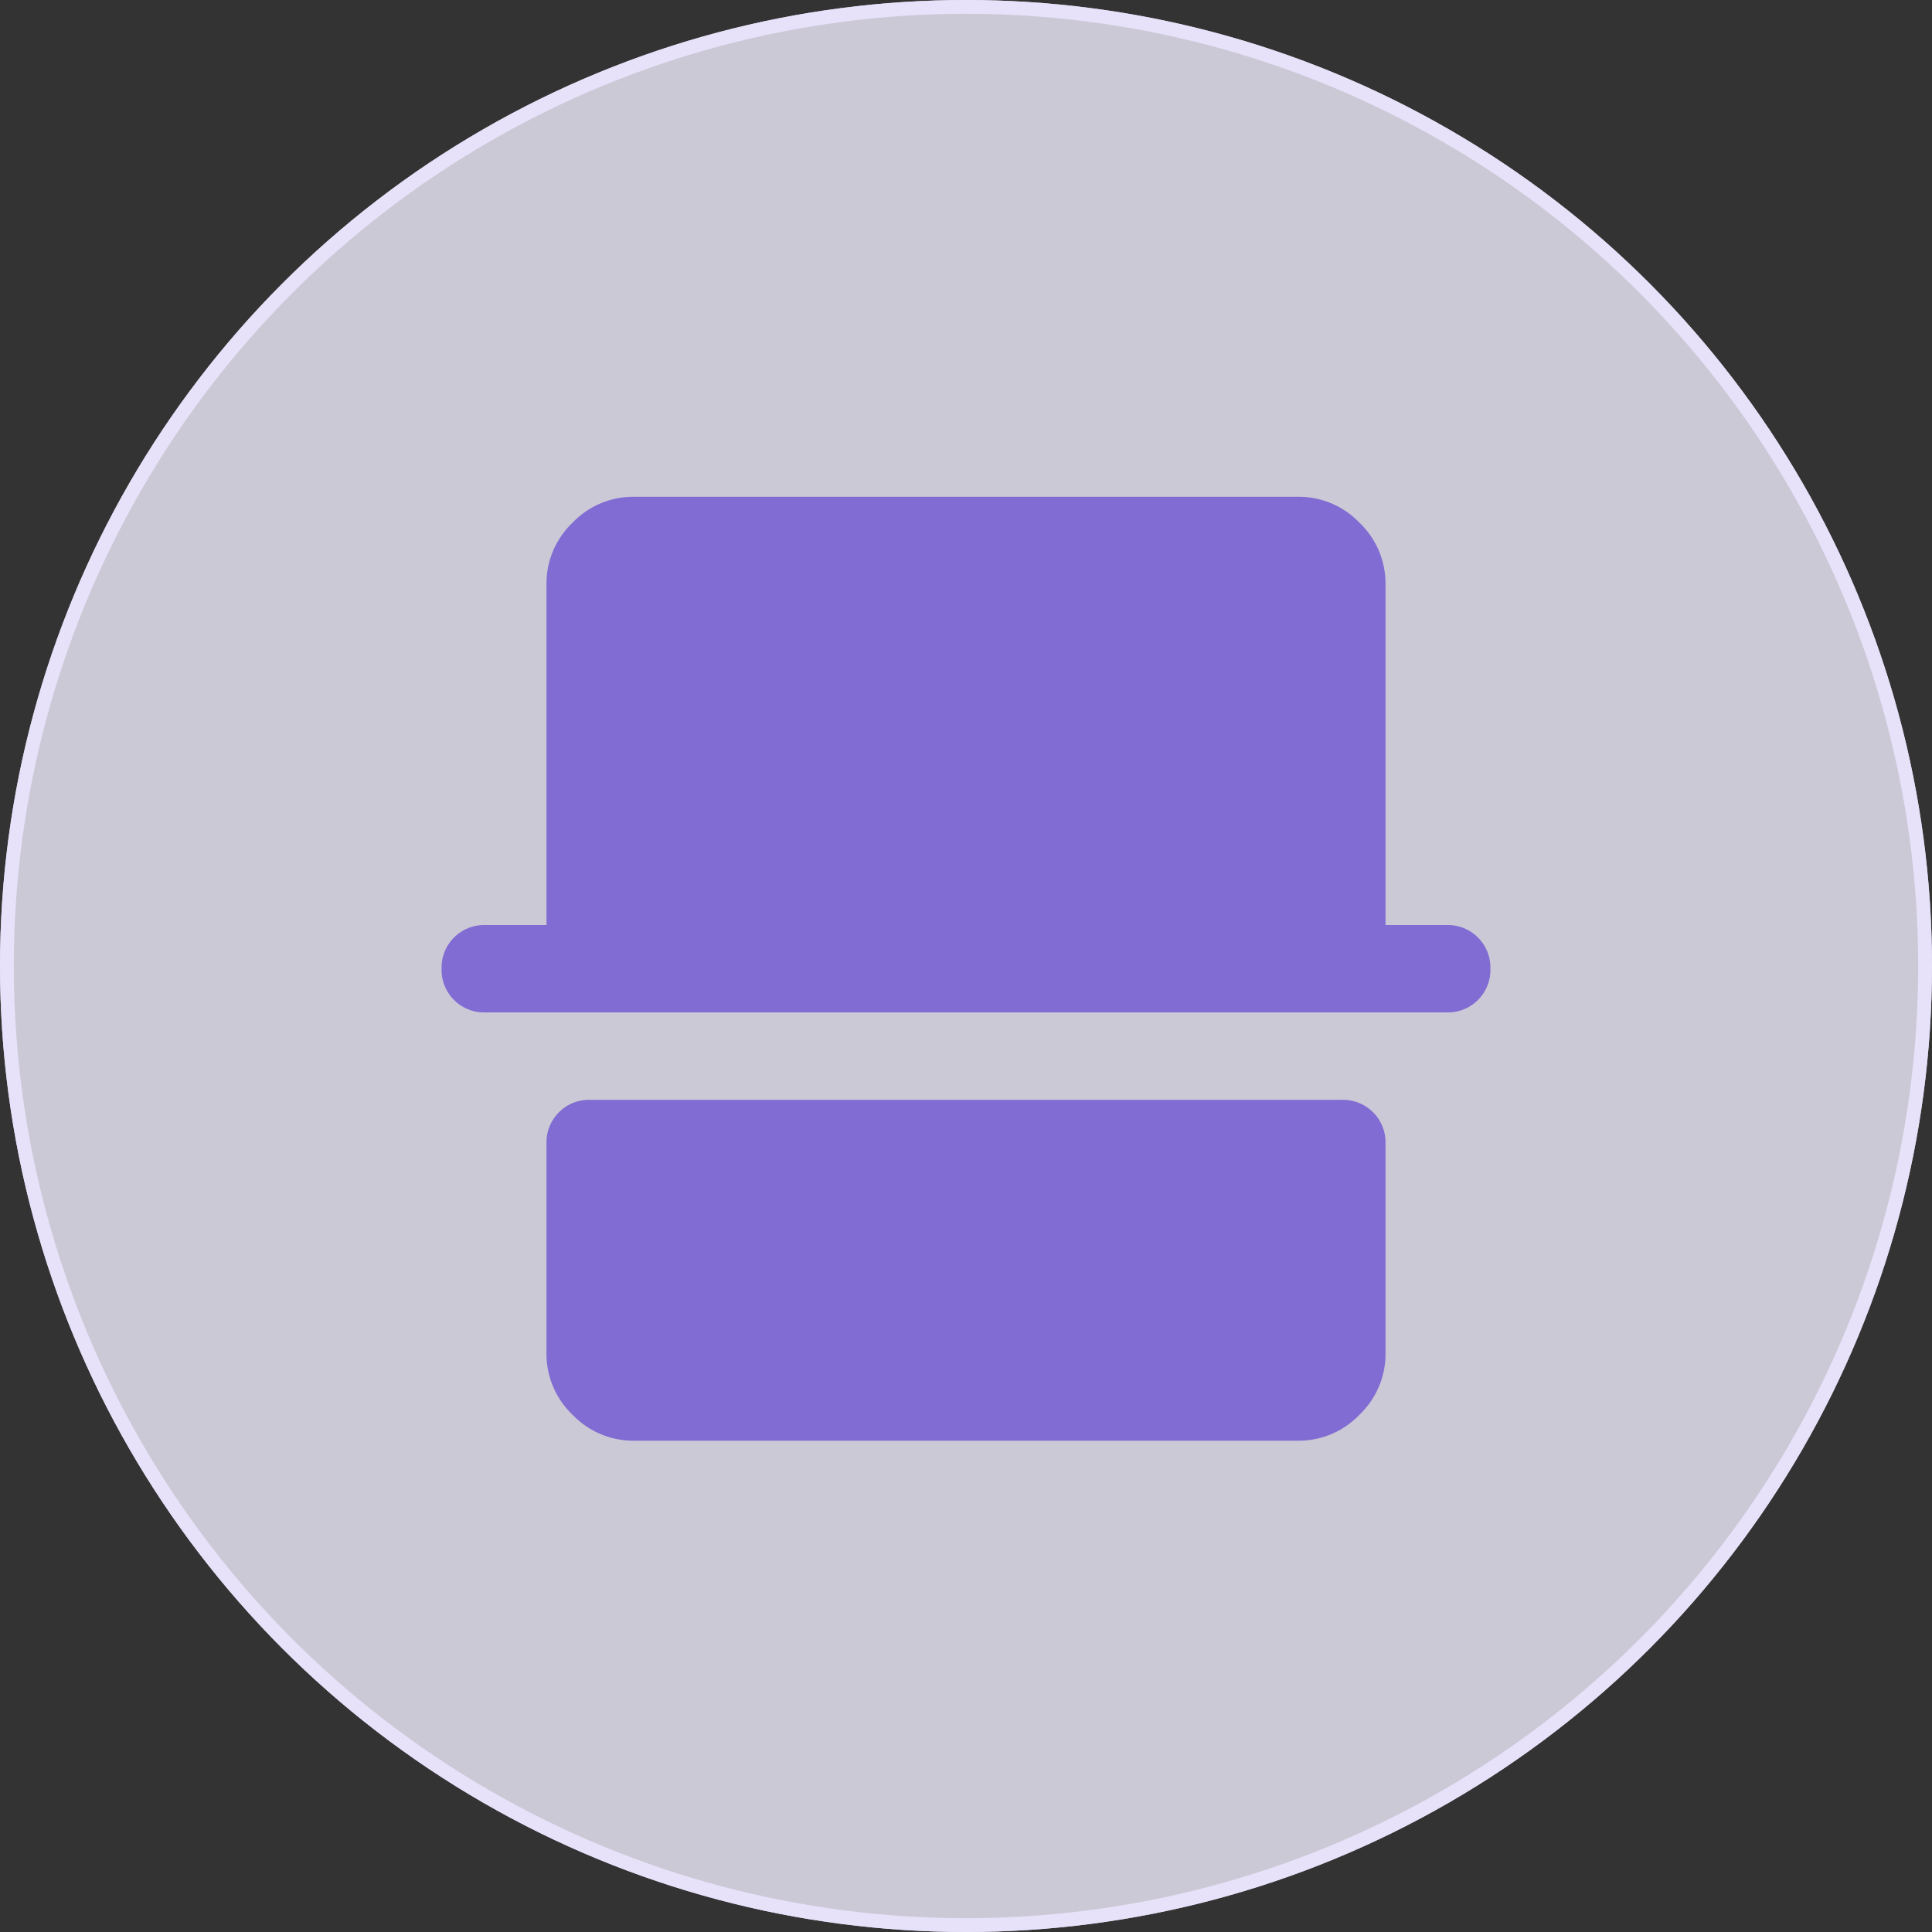 <svg xmlns="http://www.w3.org/2000/svg" width="70" height="70" viewBox="0 0 70 70">
  <rect x="0" y="0" width="70" height="70" fill="#333333" stroke="none"/>
  <g id="Group_24863" data-name="Group 24863" transform="translate(-176 -2631)">
    <g id="Ellipse_256" data-name="Ellipse 256" transform="translate(176 2631)" fill="rgba(242,239,255,0.8)" stroke="#e7e2fa" stroke-width="0.5">
      <circle cx="35" cy="35" r="35" stroke="none"/>
      <circle cx="35" cy="35" r="34.75" fill="none"/>
    </g>
    <path id="Path_18919" data-name="Path 18919" d="M86.967-805.8a3.044,3.044,0,0,1-2.225-.942,3.043,3.043,0,0,1-.942-2.225v-7.6a1.535,1.535,0,0,1,.451-1.132,1.535,1.535,0,0,1,1.132-.451h27.234a1.535,1.535,0,0,1,1.132.451,1.535,1.535,0,0,1,.451,1.132v7.6a3.043,3.043,0,0,1-.942,2.225,3.044,3.044,0,0,1-2.225.942Zm-5.384-15.517a1.535,1.535,0,0,1-1.132-.451A1.535,1.535,0,0,1,80-822.9a1.535,1.535,0,0,1,.451-1.132,1.535,1.535,0,0,1,1.132-.451H83.8v-12.35a3.043,3.043,0,0,1,.942-2.225A3.044,3.044,0,0,1,86.967-840h24.066a3.044,3.044,0,0,1,2.225.942,3.043,3.043,0,0,1,.942,2.225v12.35h2.217a1.535,1.535,0,0,1,1.132.451A1.535,1.535,0,0,1,118-822.9a1.535,1.535,0,0,1-.451,1.132,1.535,1.535,0,0,1-1.132.451Z" transform="translate(112 3488.999)" fill="#816cd3"/>
  </g>
</svg>

